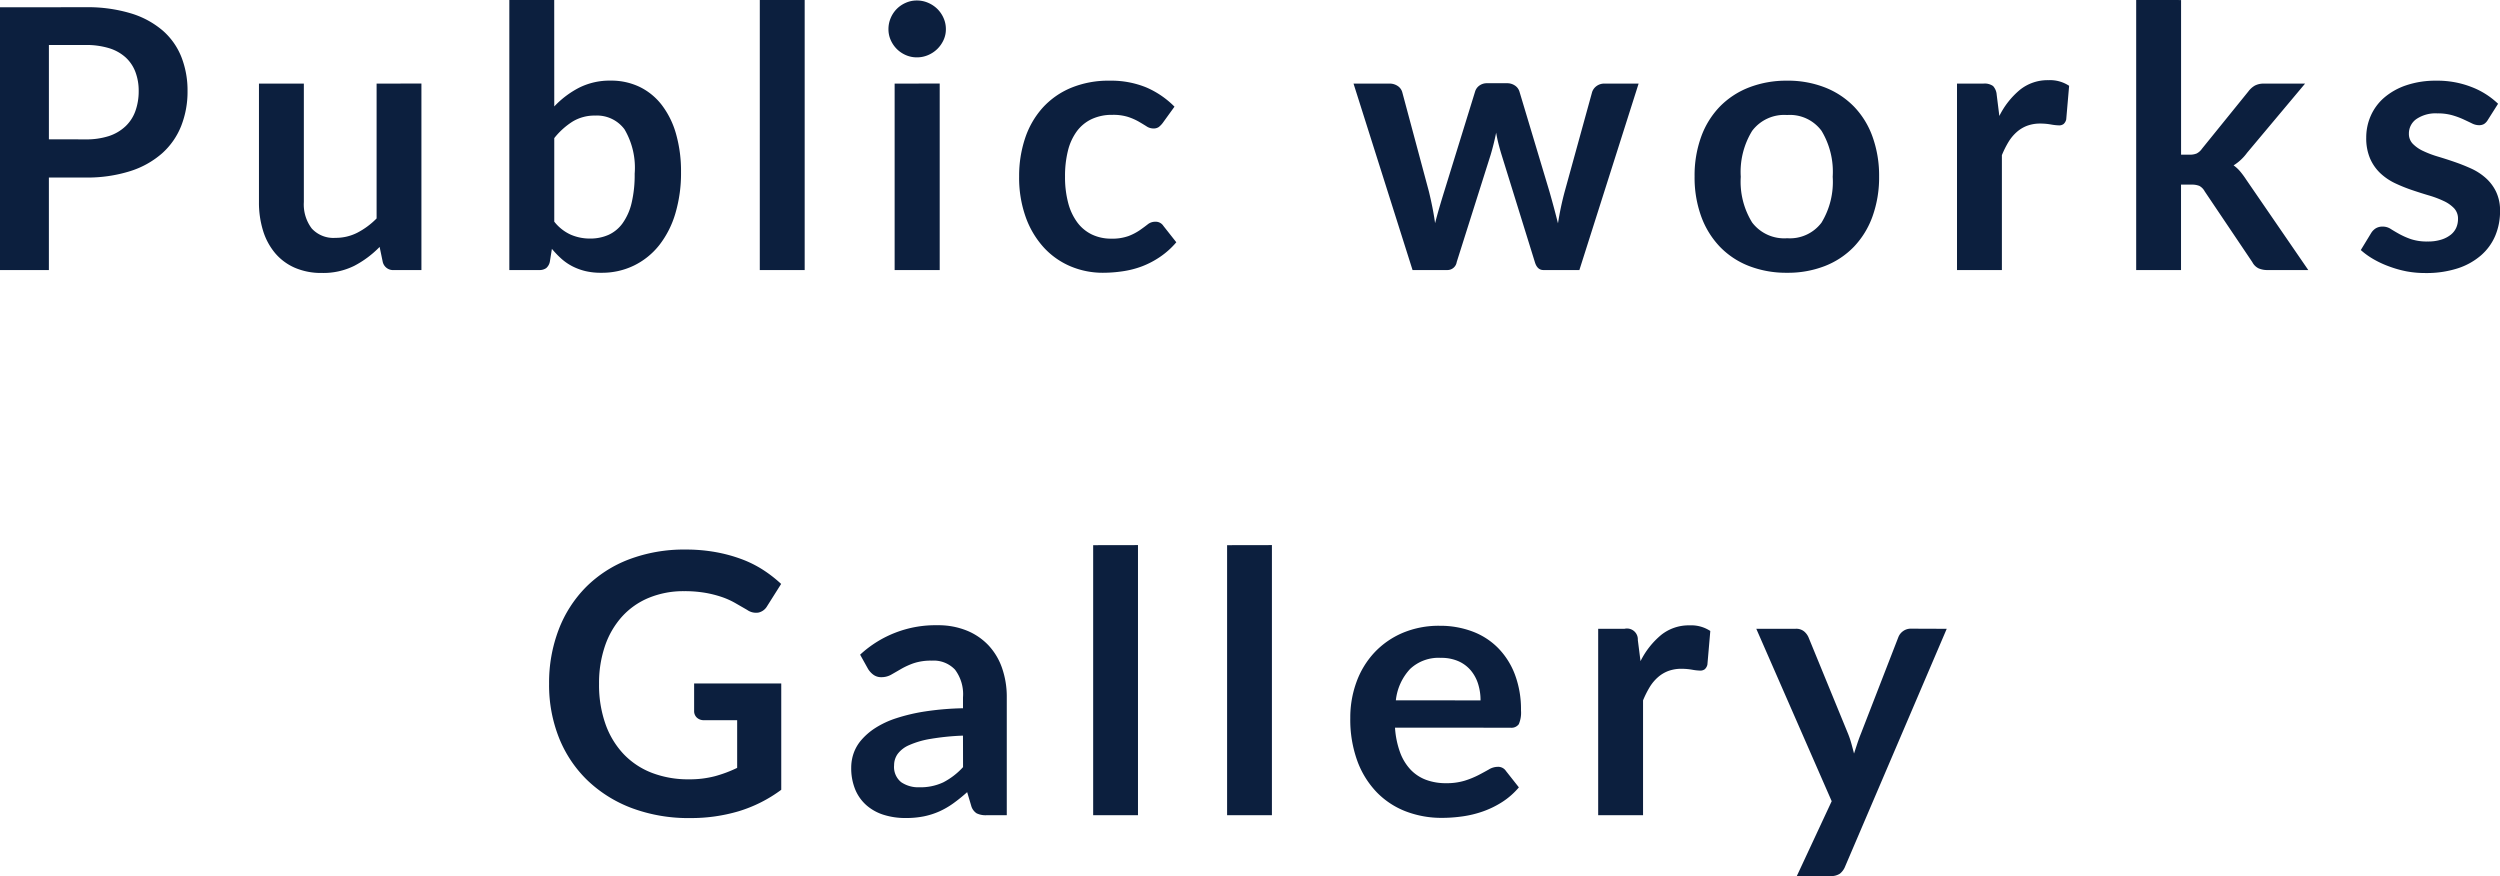 <svg xmlns="http://www.w3.org/2000/svg" width="151.327" height="53.031" viewBox="0 0 151.327 53.031">
  <path id="パス_208343" data-name="パス 208343" d="M-69.96-7.909a4.458,4.458,0,0,0,1.419-.2A2.688,2.688,0,0,0-67.535-8.7a2.361,2.361,0,0,0,.6-.924,3.537,3.537,0,0,0,.2-1.215,3.208,3.208,0,0,0-.2-1.155,2.283,2.283,0,0,0-.594-.88,2.642,2.642,0,0,0-1-.556,4.736,4.736,0,0,0-1.43-.193h-2.211v5.709Zm0-8a9.078,9.078,0,0,1,2.761.374,5.314,5.314,0,0,1,1.925,1.045,4.144,4.144,0,0,1,1.128,1.606,5.532,5.532,0,0,1,.368,2.046,5.652,5.652,0,0,1-.385,2.117,4.394,4.394,0,0,1-1.155,1.656,5.37,5.37,0,0,1-1.931,1.078A8.623,8.623,0,0,1-69.96-5.6h-2.211V0H-75.13V-15.906Zm20.339,4.62V0h-1.661a.64.64,0,0,1-.682-.5l-.187-.9A6.062,6.062,0,0,1-53.68-.258a4.215,4.215,0,0,1-1.969.434,4.007,4.007,0,0,1-1.633-.314,3.272,3.272,0,0,1-1.194-.885,3.877,3.877,0,0,1-.731-1.359,5.75,5.75,0,0,1-.248-1.733v-7.172h2.717v7.172a2.41,2.41,0,0,0,.479,1.6,1.774,1.774,0,0,0,1.435.566A2.869,2.869,0,0,0-53.5-2.26a4.614,4.614,0,0,0,1.166-.864v-8.162Zm8.041,8.36a2.674,2.674,0,0,0,1.007.792,2.913,2.913,0,0,0,1.15.231A2.716,2.716,0,0,0-38.3-2.128a2.145,2.145,0,0,0,.853-.7A3.476,3.476,0,0,0-36.9-4.054a7.355,7.355,0,0,0,.187-1.776,4.582,4.582,0,0,0-.616-2.689A2.071,2.071,0,0,0-39.1-9.35a2.557,2.557,0,0,0-1.364.358A4.462,4.462,0,0,0-41.58-7.986Zm0-6.974a5.6,5.6,0,0,1,1.513-1.139,4.119,4.119,0,0,1,1.9-.424,3.962,3.962,0,0,1,1.765.385,3.775,3.775,0,0,1,1.342,1.106,5.2,5.2,0,0,1,.853,1.743,8.241,8.241,0,0,1,.3,2.3,8.567,8.567,0,0,1-.341,2.5,5.737,5.737,0,0,1-.973,1.92A4.428,4.428,0,0,1-36.751-.275a4.41,4.41,0,0,1-1.98.44,4.049,4.049,0,0,1-.957-.1,3.565,3.565,0,0,1-.792-.291,3.2,3.2,0,0,1-.666-.457,5.615,5.615,0,0,1-.577-.6l-.121.759a.682.682,0,0,1-.225.407A.7.7,0,0,1-42.5,0H-44.3V-16.346h2.717Zm15.158-6.446V0h-2.717V-16.346Zm8.173,5.06V0h-2.728V-11.286Zm.374-3.289a1.548,1.548,0,0,1-.143.66,1.814,1.814,0,0,1-.379.539,1.814,1.814,0,0,1-.556.368,1.7,1.7,0,0,1-.682.137,1.639,1.639,0,0,1-.665-.137,1.763,1.763,0,0,1-.545-.368,1.782,1.782,0,0,1-.368-.539,1.6,1.6,0,0,1-.138-.66,1.7,1.7,0,0,1,.138-.682,1.746,1.746,0,0,1,.368-.55,1.763,1.763,0,0,1,.545-.368,1.639,1.639,0,0,1,.665-.138,1.7,1.7,0,0,1,.682.138,1.814,1.814,0,0,1,.556.368,1.774,1.774,0,0,1,.379.55A1.648,1.648,0,0,1-17.875-14.575ZM-4.752-8.9a1.354,1.354,0,0,1-.236.242.546.546,0,0,1-.335.088A.747.747,0,0,1-5.731-8.7q-.2-.127-.473-.286a3.536,3.536,0,0,0-.655-.286A3.007,3.007,0,0,0-7.8-9.394a2.869,2.869,0,0,0-1.254.259,2.377,2.377,0,0,0-.9.743,3.346,3.346,0,0,0-.533,1.171,6.291,6.291,0,0,0-.176,1.556,6.1,6.1,0,0,0,.192,1.606,3.434,3.434,0,0,0,.556,1.182,2.39,2.39,0,0,0,.88.726A2.667,2.667,0,0,0-7.865-1.9a2.891,2.891,0,0,0,1.05-.16,3.315,3.315,0,0,0,.677-.352q.275-.192.478-.352a.721.721,0,0,1,.457-.16.552.552,0,0,1,.495.253l.781.99A4.912,4.912,0,0,1-4.906-.8,5.292,5.292,0,0,1-6-.226a5.566,5.566,0,0,1-1.166.3A8.208,8.208,0,0,1-8.36.165a5.006,5.006,0,0,1-1.969-.39,4.651,4.651,0,0,1-1.617-1.138A5.437,5.437,0,0,1-13.041-3.2a7.076,7.076,0,0,1-.4-2.47,7.178,7.178,0,0,1,.358-2.3,5.221,5.221,0,0,1,1.051-1.837,4.816,4.816,0,0,1,1.716-1.215,5.912,5.912,0,0,1,2.354-.44,5.6,5.6,0,0,1,2.216.407A5.416,5.416,0,0,1-4.037-9.889Zm28.809-2.387L20.471,0H18.293q-.374,0-.517-.484L15.752-7.007q-.1-.33-.182-.654t-.137-.655q-.066.33-.149.665t-.181.666l-2.057,6.5A.57.57,0,0,1,12.463,0h-2.09L6.8-11.286H8.965a.874.874,0,0,1,.506.143.666.666,0,0,1,.275.363l1.617,6.028q.121.5.214.968t.16.946q.121-.473.259-.946t.292-.968l1.87-6.05a.691.691,0,0,1,.259-.363.762.762,0,0,1,.467-.143h1.2a.83.83,0,0,1,.49.143.673.673,0,0,1,.27.363l1.815,6.05q.143.5.27.974t.247.951a18.1,18.1,0,0,1,.407-1.925l1.661-6.028a.743.743,0,0,1,.275-.363.786.786,0,0,1,.473-.143Zm8.987-.176a6.153,6.153,0,0,1,2.283.407A5,5,0,0,1,37.087-9.9a5.073,5.073,0,0,1,1.127,1.826,6.946,6.946,0,0,1,.4,2.409,6.98,6.98,0,0,1-.4,2.42,5.184,5.184,0,0,1-1.127,1.837,4.928,4.928,0,0,1-1.76,1.166,6.153,6.153,0,0,1-2.283.407,6.228,6.228,0,0,1-2.3-.407,4.918,4.918,0,0,1-1.766-1.166,5.249,5.249,0,0,1-1.133-1.837,6.893,6.893,0,0,1-.4-2.42,6.86,6.86,0,0,1,.4-2.409A5.135,5.135,0,0,1,28.979-9.9a4.99,4.99,0,0,1,1.766-1.155A6.228,6.228,0,0,1,33.044-11.462Zm0,9.537a2.39,2.39,0,0,0,2.085-.946,4.743,4.743,0,0,0,.676-2.772,4.8,4.8,0,0,0-.676-2.783,2.379,2.379,0,0,0-2.085-.957,2.427,2.427,0,0,0-2.117.962,4.742,4.742,0,0,0-.687,2.777,4.689,4.689,0,0,0,.688,2.766A2.437,2.437,0,0,0,33.044-1.925Zm12.848-7.4a4.867,4.867,0,0,1,1.254-1.59,2.674,2.674,0,0,1,1.716-.577,2.1,2.1,0,0,1,1.254.341L49.94-9.119a.526.526,0,0,1-.16.28.44.44,0,0,1-.28.082,3.206,3.206,0,0,1-.49-.055,3.782,3.782,0,0,0-.632-.055,2.276,2.276,0,0,0-.8.132,2.02,2.02,0,0,0-.632.38,2.587,2.587,0,0,0-.5.6,5.85,5.85,0,0,0-.4.8V0H43.329V-11.286h1.6a.878.878,0,0,1,.583.148.873.873,0,0,1,.22.534Zm11-7.018v9.361H57.4a1.082,1.082,0,0,0,.435-.072.892.892,0,0,0,.325-.291l2.805-3.465a1.3,1.3,0,0,1,.39-.352,1.124,1.124,0,0,1,.556-.121h2.486L60.885-7.095a2.915,2.915,0,0,1-.814.759,2.161,2.161,0,0,1,.413.385,5.242,5.242,0,0,1,.347.473L64.592,0H62.139a1.326,1.326,0,0,1-.55-.1.852.852,0,0,1-.385-.38L58.322-4.763A.812.812,0,0,0,58-5.093a1.222,1.222,0,0,0-.495-.077h-.616V0H54.175V-16.346ZM75.46-9.086a.725.725,0,0,1-.231.247.6.6,0,0,1-.308.071.97.97,0,0,1-.424-.11q-.226-.11-.523-.248a4.786,4.786,0,0,0-.676-.247,3.24,3.24,0,0,0-.9-.11,2.064,2.064,0,0,0-1.259.341,1.062,1.062,0,0,0-.456.891.85.85,0,0,0,.236.61,2.127,2.127,0,0,0,.627.435,6.137,6.137,0,0,0,.886.336q.495.148,1.007.324t1.007.4a3.529,3.529,0,0,1,.885.572,2.657,2.657,0,0,1,.627.83A2.635,2.635,0,0,1,76.2-3.575a3.807,3.807,0,0,1-.291,1.5,3.244,3.244,0,0,1-.864,1.188A4.072,4.072,0,0,1,73.628-.1a6.137,6.137,0,0,1-1.941.281,6.145,6.145,0,0,1-1.139-.1A6.72,6.72,0,0,1,69.481-.22a5.9,5.9,0,0,1-.946-.44,4.592,4.592,0,0,1-.764-.55L68.4-2.244a.887.887,0,0,1,.286-.286.8.8,0,0,1,.418-.1.879.879,0,0,1,.479.143q.225.143.522.308a4.67,4.67,0,0,0,.7.308,3.073,3.073,0,0,0,1.017.143,2.64,2.64,0,0,0,.831-.116,1.757,1.757,0,0,0,.572-.3,1.136,1.136,0,0,0,.33-.434,1.3,1.3,0,0,0,.1-.511.912.912,0,0,0-.236-.649,2.07,2.07,0,0,0-.627-.44,6.056,6.056,0,0,0-.891-.336q-.5-.148-1.023-.325a9.464,9.464,0,0,1-1.023-.412,3.487,3.487,0,0,1-.891-.6,2.713,2.713,0,0,1-.627-.891A3.109,3.109,0,0,1,68.1-8.019a3.251,3.251,0,0,1,.275-1.32,3.1,3.1,0,0,1,.809-1.094,4.015,4.015,0,0,1,1.331-.748,5.545,5.545,0,0,1,1.842-.281,5.64,5.64,0,0,1,2.123.385,4.8,4.8,0,0,1,1.6,1.012Zm-103.3,34.111V31.46a8.431,8.431,0,0,1-2.579,1.3,10.116,10.116,0,0,1-2.932.412,9.783,9.783,0,0,1-3.525-.6,7.892,7.892,0,0,1-2.695-1.683,7.373,7.373,0,0,1-1.722-2.574,8.634,8.634,0,0,1-.6-3.267,8.984,8.984,0,0,1,.583-3.289,7.421,7.421,0,0,1,1.655-2.574,7.391,7.391,0,0,1,2.6-1.672,9.413,9.413,0,0,1,3.432-.594,10.055,10.055,0,0,1,1.809.154,9.161,9.161,0,0,1,1.562.423,6.765,6.765,0,0,1,1.315.655A7.843,7.843,0,0,1-27.847,19l-.847,1.342a.809.809,0,0,1-.517.39.924.924,0,0,1-.693-.16l-.726-.418a4.684,4.684,0,0,0-.809-.363,6.636,6.636,0,0,0-1-.253,7.37,7.37,0,0,0-1.281-.1,5.491,5.491,0,0,0-2.129.4,4.5,4.5,0,0,0-1.623,1.133,5.107,5.107,0,0,0-1.034,1.771,6.94,6.94,0,0,0-.363,2.31,7.092,7.092,0,0,0,.391,2.436,5.126,5.126,0,0,0,1.1,1.815,4.688,4.688,0,0,0,1.71,1.133,6.1,6.1,0,0,0,2.233.391,6.049,6.049,0,0,0,1.573-.187,7.734,7.734,0,0,0,1.353-.506V27.247h-2a.6.6,0,0,1-.445-.16.531.531,0,0,1-.16-.39V25.025Zm11,3.157a14.984,14.984,0,0,0-1.98.2,5.278,5.278,0,0,0-1.287.379,1.692,1.692,0,0,0-.693.539,1.171,1.171,0,0,0-.209.671A1.18,1.18,0,0,0-20.581,31a1.836,1.836,0,0,0,1.105.308,3.224,3.224,0,0,0,1.447-.3,4.3,4.3,0,0,0,1.193-.919Zm-6.226-4.9a6.7,6.7,0,0,1,4.686-1.782,4.579,4.579,0,0,1,1.771.324,3.742,3.742,0,0,1,1.32.9,3.86,3.86,0,0,1,.819,1.381,5.3,5.3,0,0,1,.281,1.76V33h-1.232a1.245,1.245,0,0,1-.594-.116.8.8,0,0,1-.33-.467l-.242-.814a9.822,9.822,0,0,1-.836.676,4.921,4.921,0,0,1-.847.49,4.551,4.551,0,0,1-.94.3,5.419,5.419,0,0,1-1.106.1,4.334,4.334,0,0,1-1.32-.192,2.9,2.9,0,0,1-1.045-.578,2.593,2.593,0,0,1-.682-.957,3.4,3.4,0,0,1-.242-1.331,2.65,2.65,0,0,1,.143-.853,2.492,2.492,0,0,1,.468-.808,3.892,3.892,0,0,1,.841-.726,5.468,5.468,0,0,1,1.271-.594,10.977,10.977,0,0,1,1.755-.413,17.526,17.526,0,0,1,2.288-.192v-.66a2.47,2.47,0,0,0-.484-1.677,1.771,1.771,0,0,0-1.4-.545,3.317,3.317,0,0,0-1.094.154,4.5,4.5,0,0,0-.764.347q-.33.192-.6.346a1.187,1.187,0,0,1-.6.154.784.784,0,0,1-.484-.149,1.241,1.241,0,0,1-.319-.347Zm16.819-6.633V33H-8.96V16.654Zm8.107,0V33H-.853V16.654Zm12.628,9.4a3.27,3.27,0,0,0-.148-1,2.366,2.366,0,0,0-.446-.819,2.072,2.072,0,0,0-.753-.556,2.586,2.586,0,0,0-1.061-.2,2.516,2.516,0,0,0-1.854.671,3.291,3.291,0,0,0-.864,1.9ZM9.311,27.7a5.347,5.347,0,0,0,.308,1.5,3.071,3.071,0,0,0,.638,1.045,2.5,2.5,0,0,0,.941.616,3.417,3.417,0,0,0,1.2.2,3.734,3.734,0,0,0,1.139-.154,5.338,5.338,0,0,0,.836-.341q.358-.187.627-.341a1.052,1.052,0,0,1,.522-.154.562.562,0,0,1,.506.253l.781.99A4.528,4.528,0,0,1,15.8,32.2a5.676,5.676,0,0,1-1.172.572,6.4,6.4,0,0,1-1.243.3,8.9,8.9,0,0,1-1.226.088,6.029,6.029,0,0,1-2.189-.39,4.9,4.9,0,0,1-1.76-1.155,5.419,5.419,0,0,1-1.177-1.892,7.322,7.322,0,0,1-.429-2.613,6.247,6.247,0,0,1,.374-2.172,5.224,5.224,0,0,1,1.073-1.771,5.049,5.049,0,0,1,1.7-1.194,5.616,5.616,0,0,1,2.272-.44A5.525,5.525,0,0,1,14,21.879a4.29,4.29,0,0,1,1.551,1,4.611,4.611,0,0,1,1.018,1.606,5.983,5.983,0,0,1,.368,2.173,1.764,1.764,0,0,1-.132.83.547.547,0,0,1-.506.215Zm14.861-4.026a4.867,4.867,0,0,1,1.254-1.59,2.673,2.673,0,0,1,1.716-.577,2.1,2.1,0,0,1,1.254.341l-.176,2.035a.526.526,0,0,1-.159.28.44.44,0,0,1-.281.083,3.205,3.205,0,0,1-.49-.055,3.782,3.782,0,0,0-.632-.055,2.277,2.277,0,0,0-.8.132,2.02,2.02,0,0,0-.633.38,2.587,2.587,0,0,0-.5.6,5.85,5.85,0,0,0-.4.8V33H21.609V21.714h1.6a.657.657,0,0,1,.8.682Zm18.535-1.958L36.558,36.1a1.05,1.05,0,0,1-.313.434.959.959,0,0,1-.589.149H33.632l2.112-4.532L31.179,21.714h2.387a.75.75,0,0,1,.5.154.985.985,0,0,1,.27.352l2.4,5.852a5.416,5.416,0,0,1,.2.594q.083.3.16.6.1-.308.2-.611t.22-.6l2.266-5.841a.8.8,0,0,1,.292-.363.775.775,0,0,1,.457-.143Z" transform="translate(75.13 16.346)" fill="#0c1f3e"/>
</svg>
